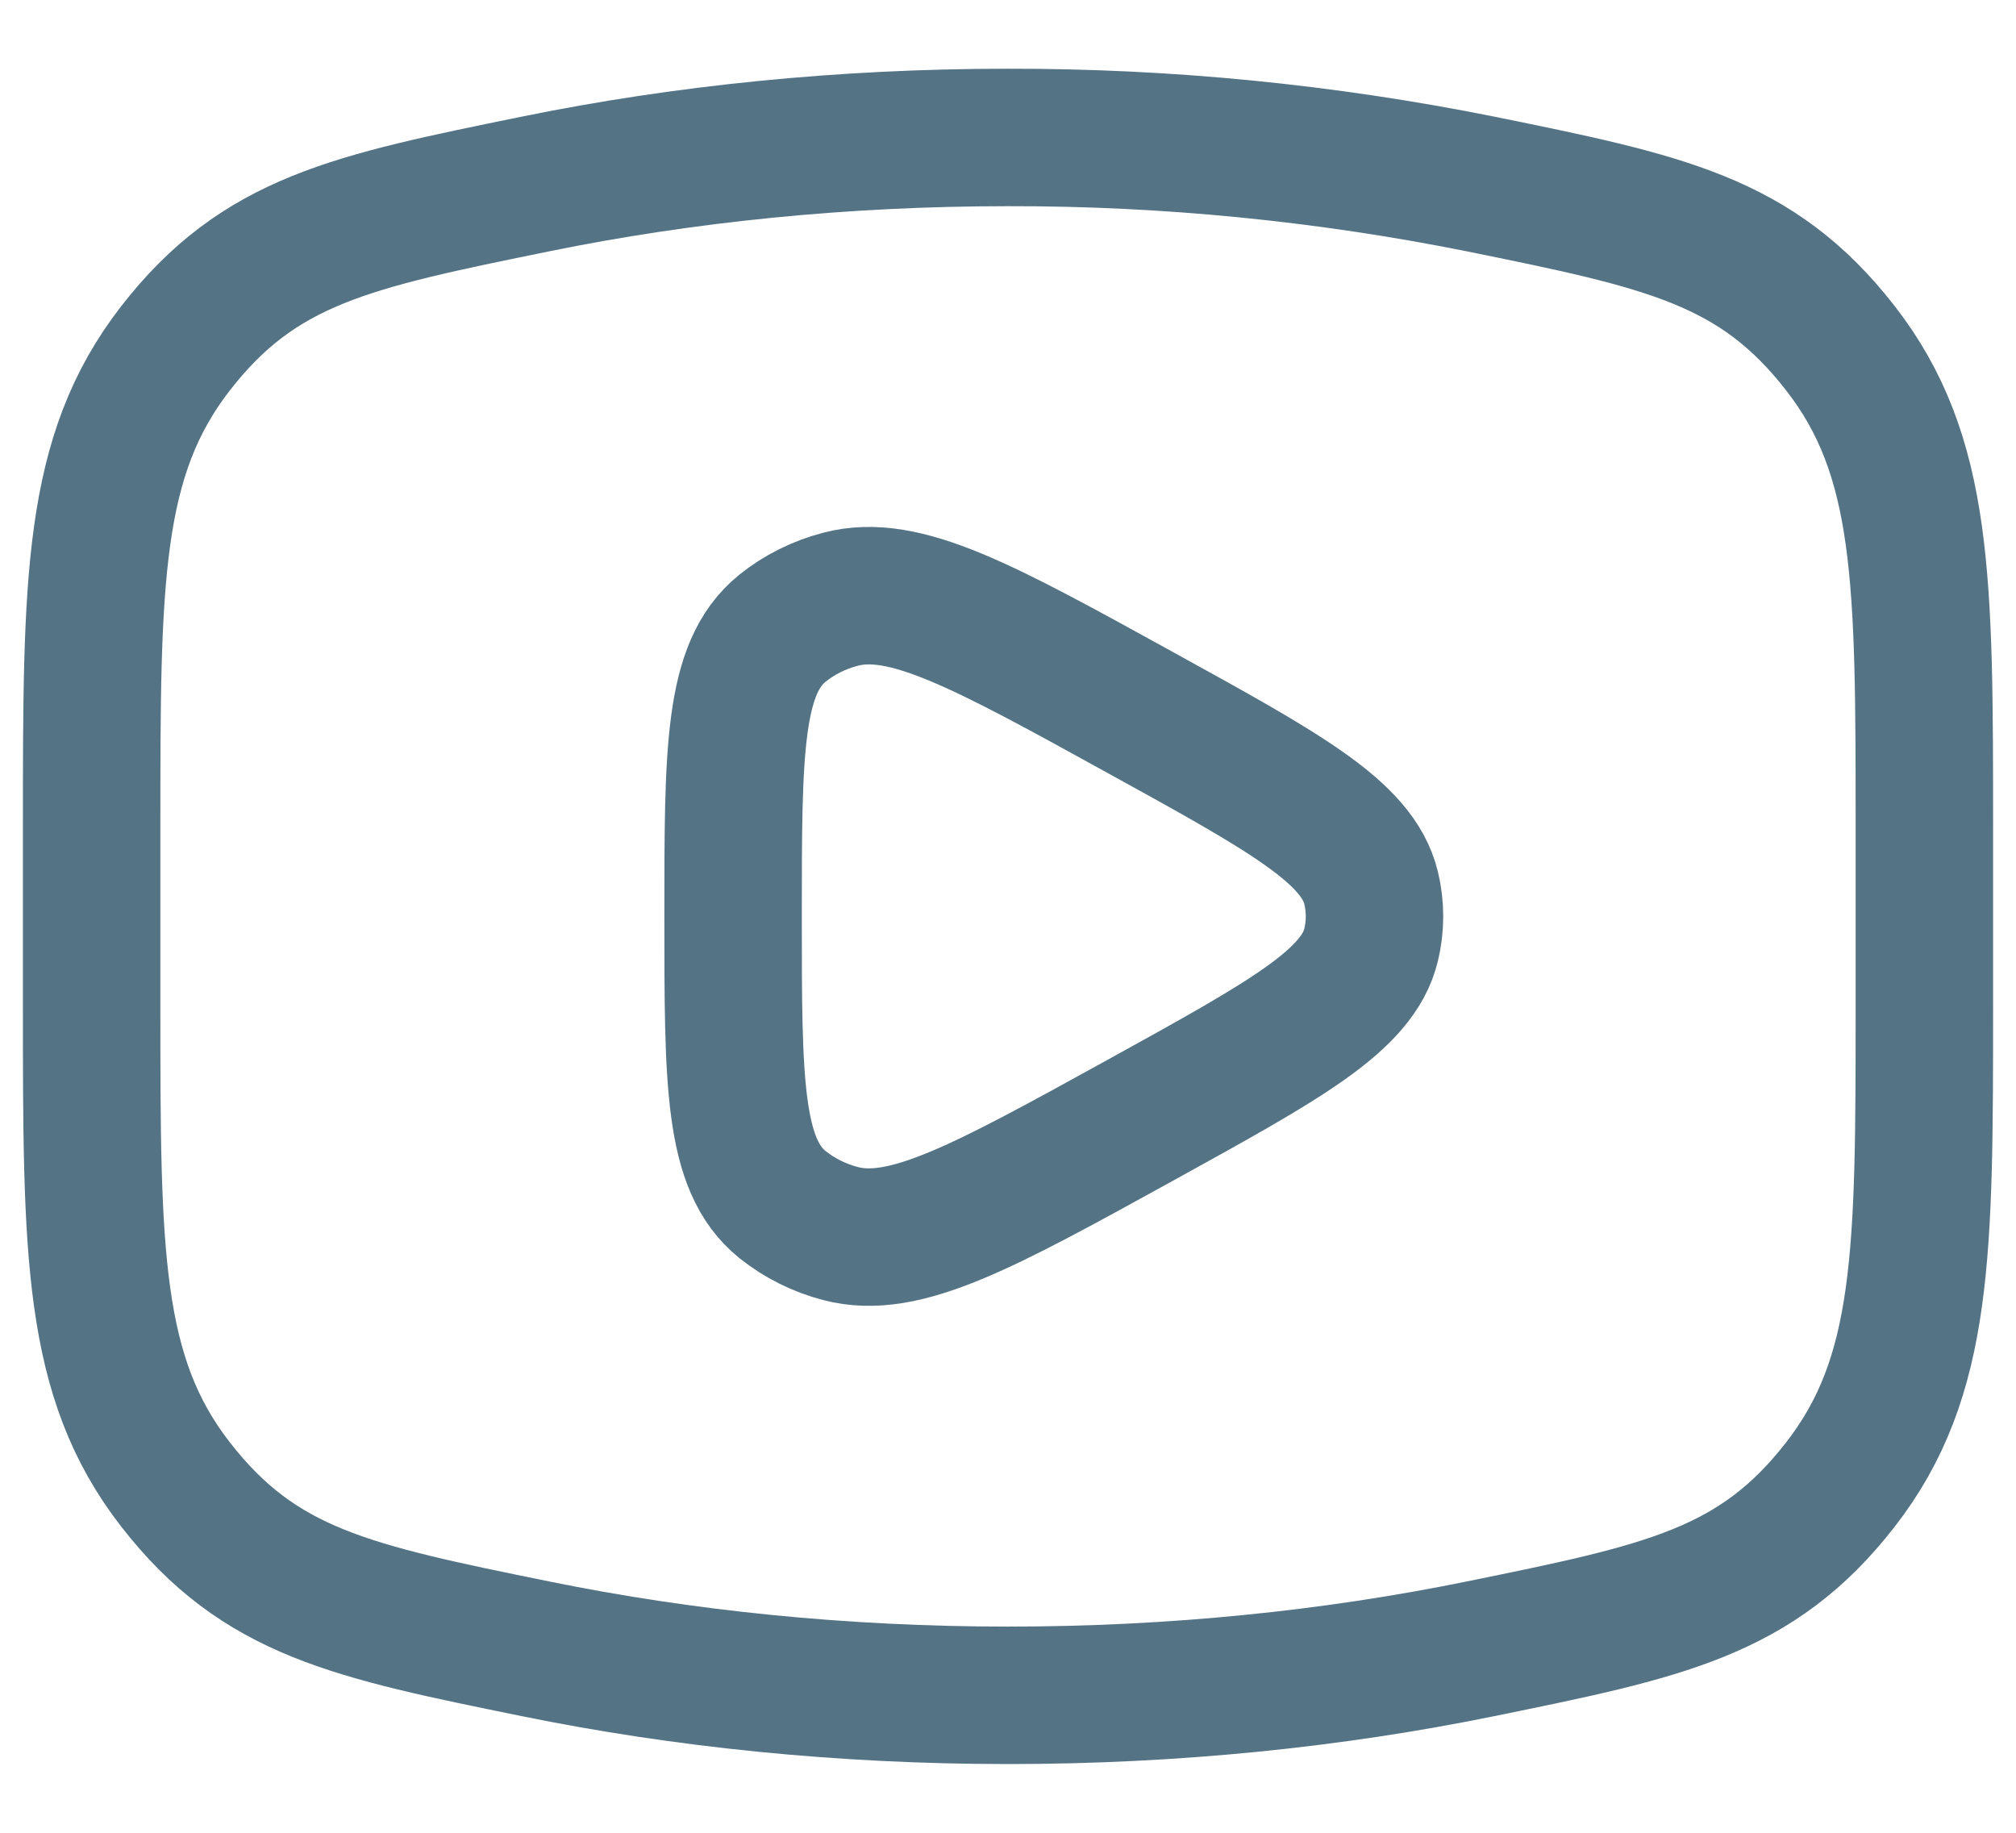 <svg width="22" height="20" viewBox="0 0 22 20" fill="none" xmlns="http://www.w3.org/2000/svg">
<path d="M11 18.5C12.81 18.5 14.545 18.321 16.153 17.993C18.163 17.583 19.167 17.379 20.083 16.201C21 15.022 21 13.669 21 10.963V9.037C21 6.331 21 4.977 20.083 3.799C19.167 2.621 18.163 2.416 16.153 2.007C14.457 1.667 12.73 1.497 11 1.5C9.19 1.5 7.455 1.679 5.847 2.007C3.837 2.417 2.833 2.621 1.917 3.799C1 4.978 1 6.331 1 9.037V10.963C1 13.669 1 15.023 1.917 16.201C2.833 17.379 3.837 17.584 5.847 17.993C7.455 18.321 9.19 18.5 11 18.5Z" stroke="#547385" stroke-width="1.5" stroke-linecap="round" stroke-linejoin="round"/>
<path d="M14.962 10.313C14.814 10.919 14.024 11.353 12.445 12.224C10.727 13.171 9.868 13.644 9.173 13.461C8.941 13.401 8.725 13.293 8.538 13.144C8 12.709 8 11.806 8 10C8 8.194 8 7.291 8.538 6.856C8.72 6.709 8.938 6.6 9.173 6.539C9.868 6.356 10.727 6.829 12.445 7.776C14.025 8.646 14.814 9.081 14.962 9.687C15.012 9.893 15.012 10.107 14.962 10.313Z" stroke="#547385" stroke-width="1.5" stroke-linecap="round" stroke-linejoin="round"/>
</svg>
